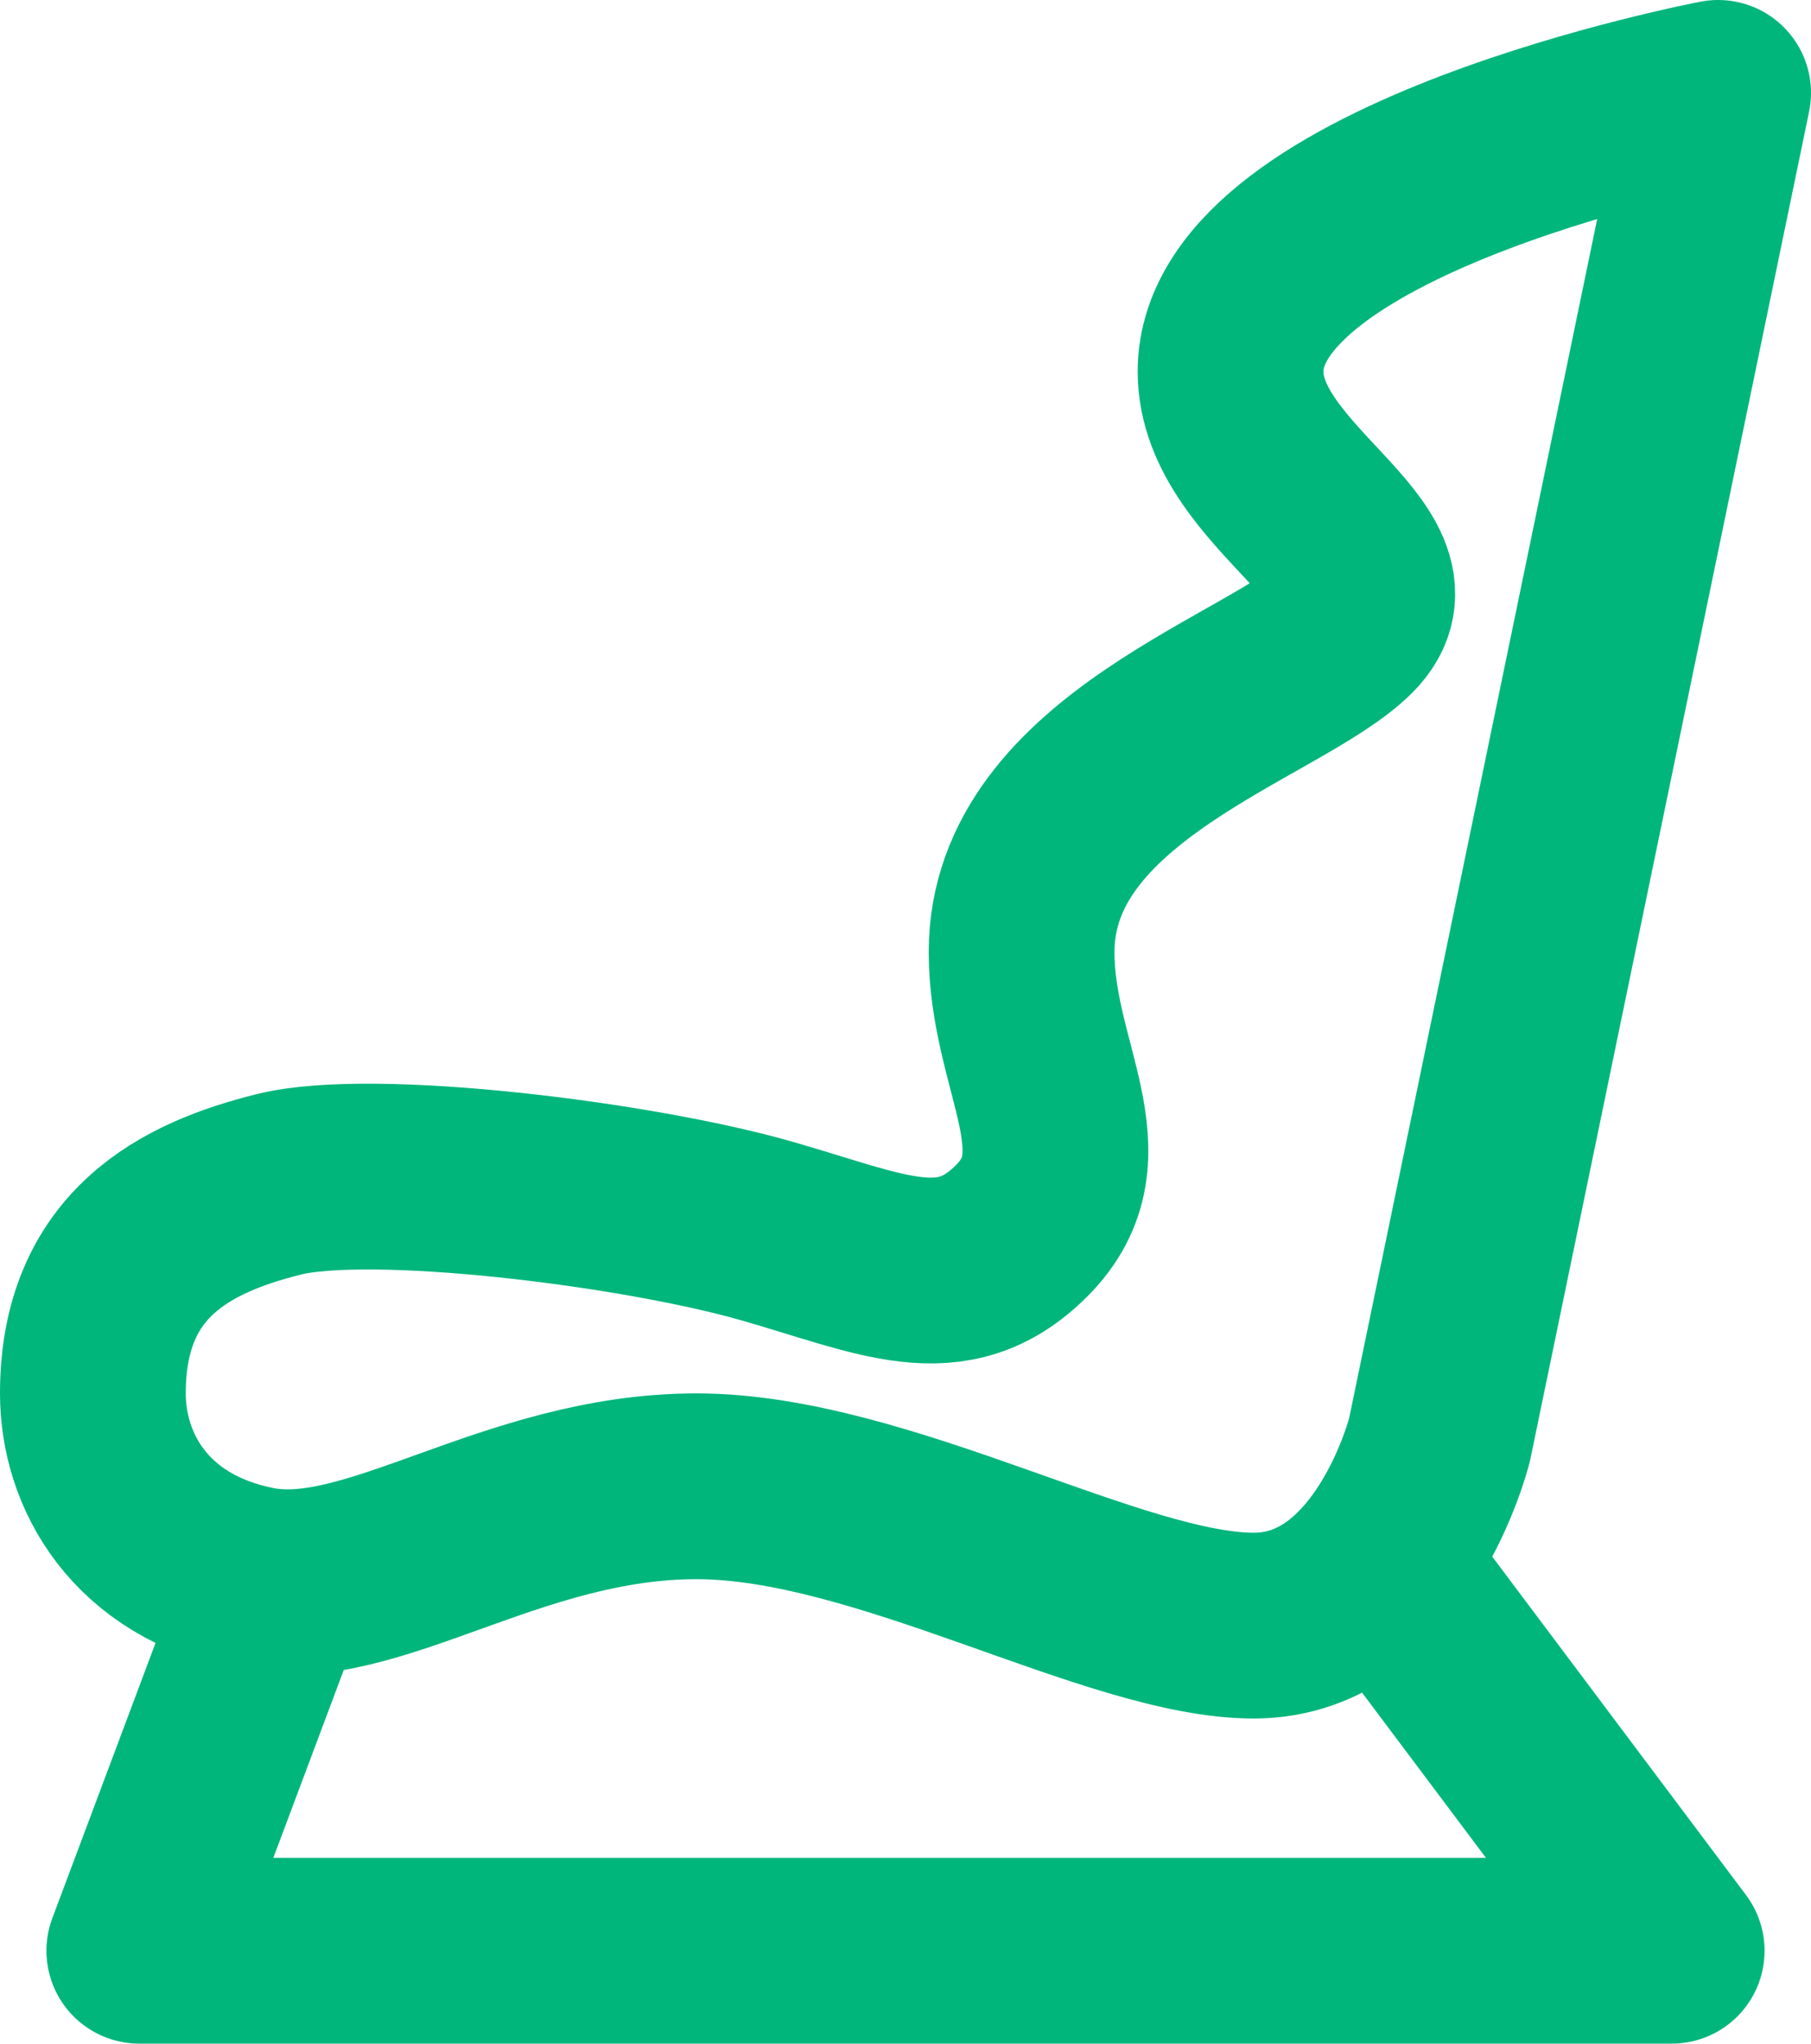 <svg width="39" height="44" viewBox="0 0 39 44" fill="none" xmlns="http://www.w3.org/2000/svg">
<path d="M6 34L3 42H36L30 34M31 31L37 2C37 2 26.5 4 26.5 8C26.5 10.5 30.5 12 29 13.5C27.5 15 22 16.5 22 20.5C22 23 23.64 24.86 22 26.5C20.5 28 19 27.214 16.5 26.5C13.7 25.7 8 25 6 25.5C4 26 2 27 2 30C2 31.65 3 33.5 5.5 34C8 34.5 11 32 15 32C19 32 24 35 27 35C30 35 31 31 31 31Z" stroke="#00B67B" stroke-width="4" stroke-linejoin="round"/>
</svg>
